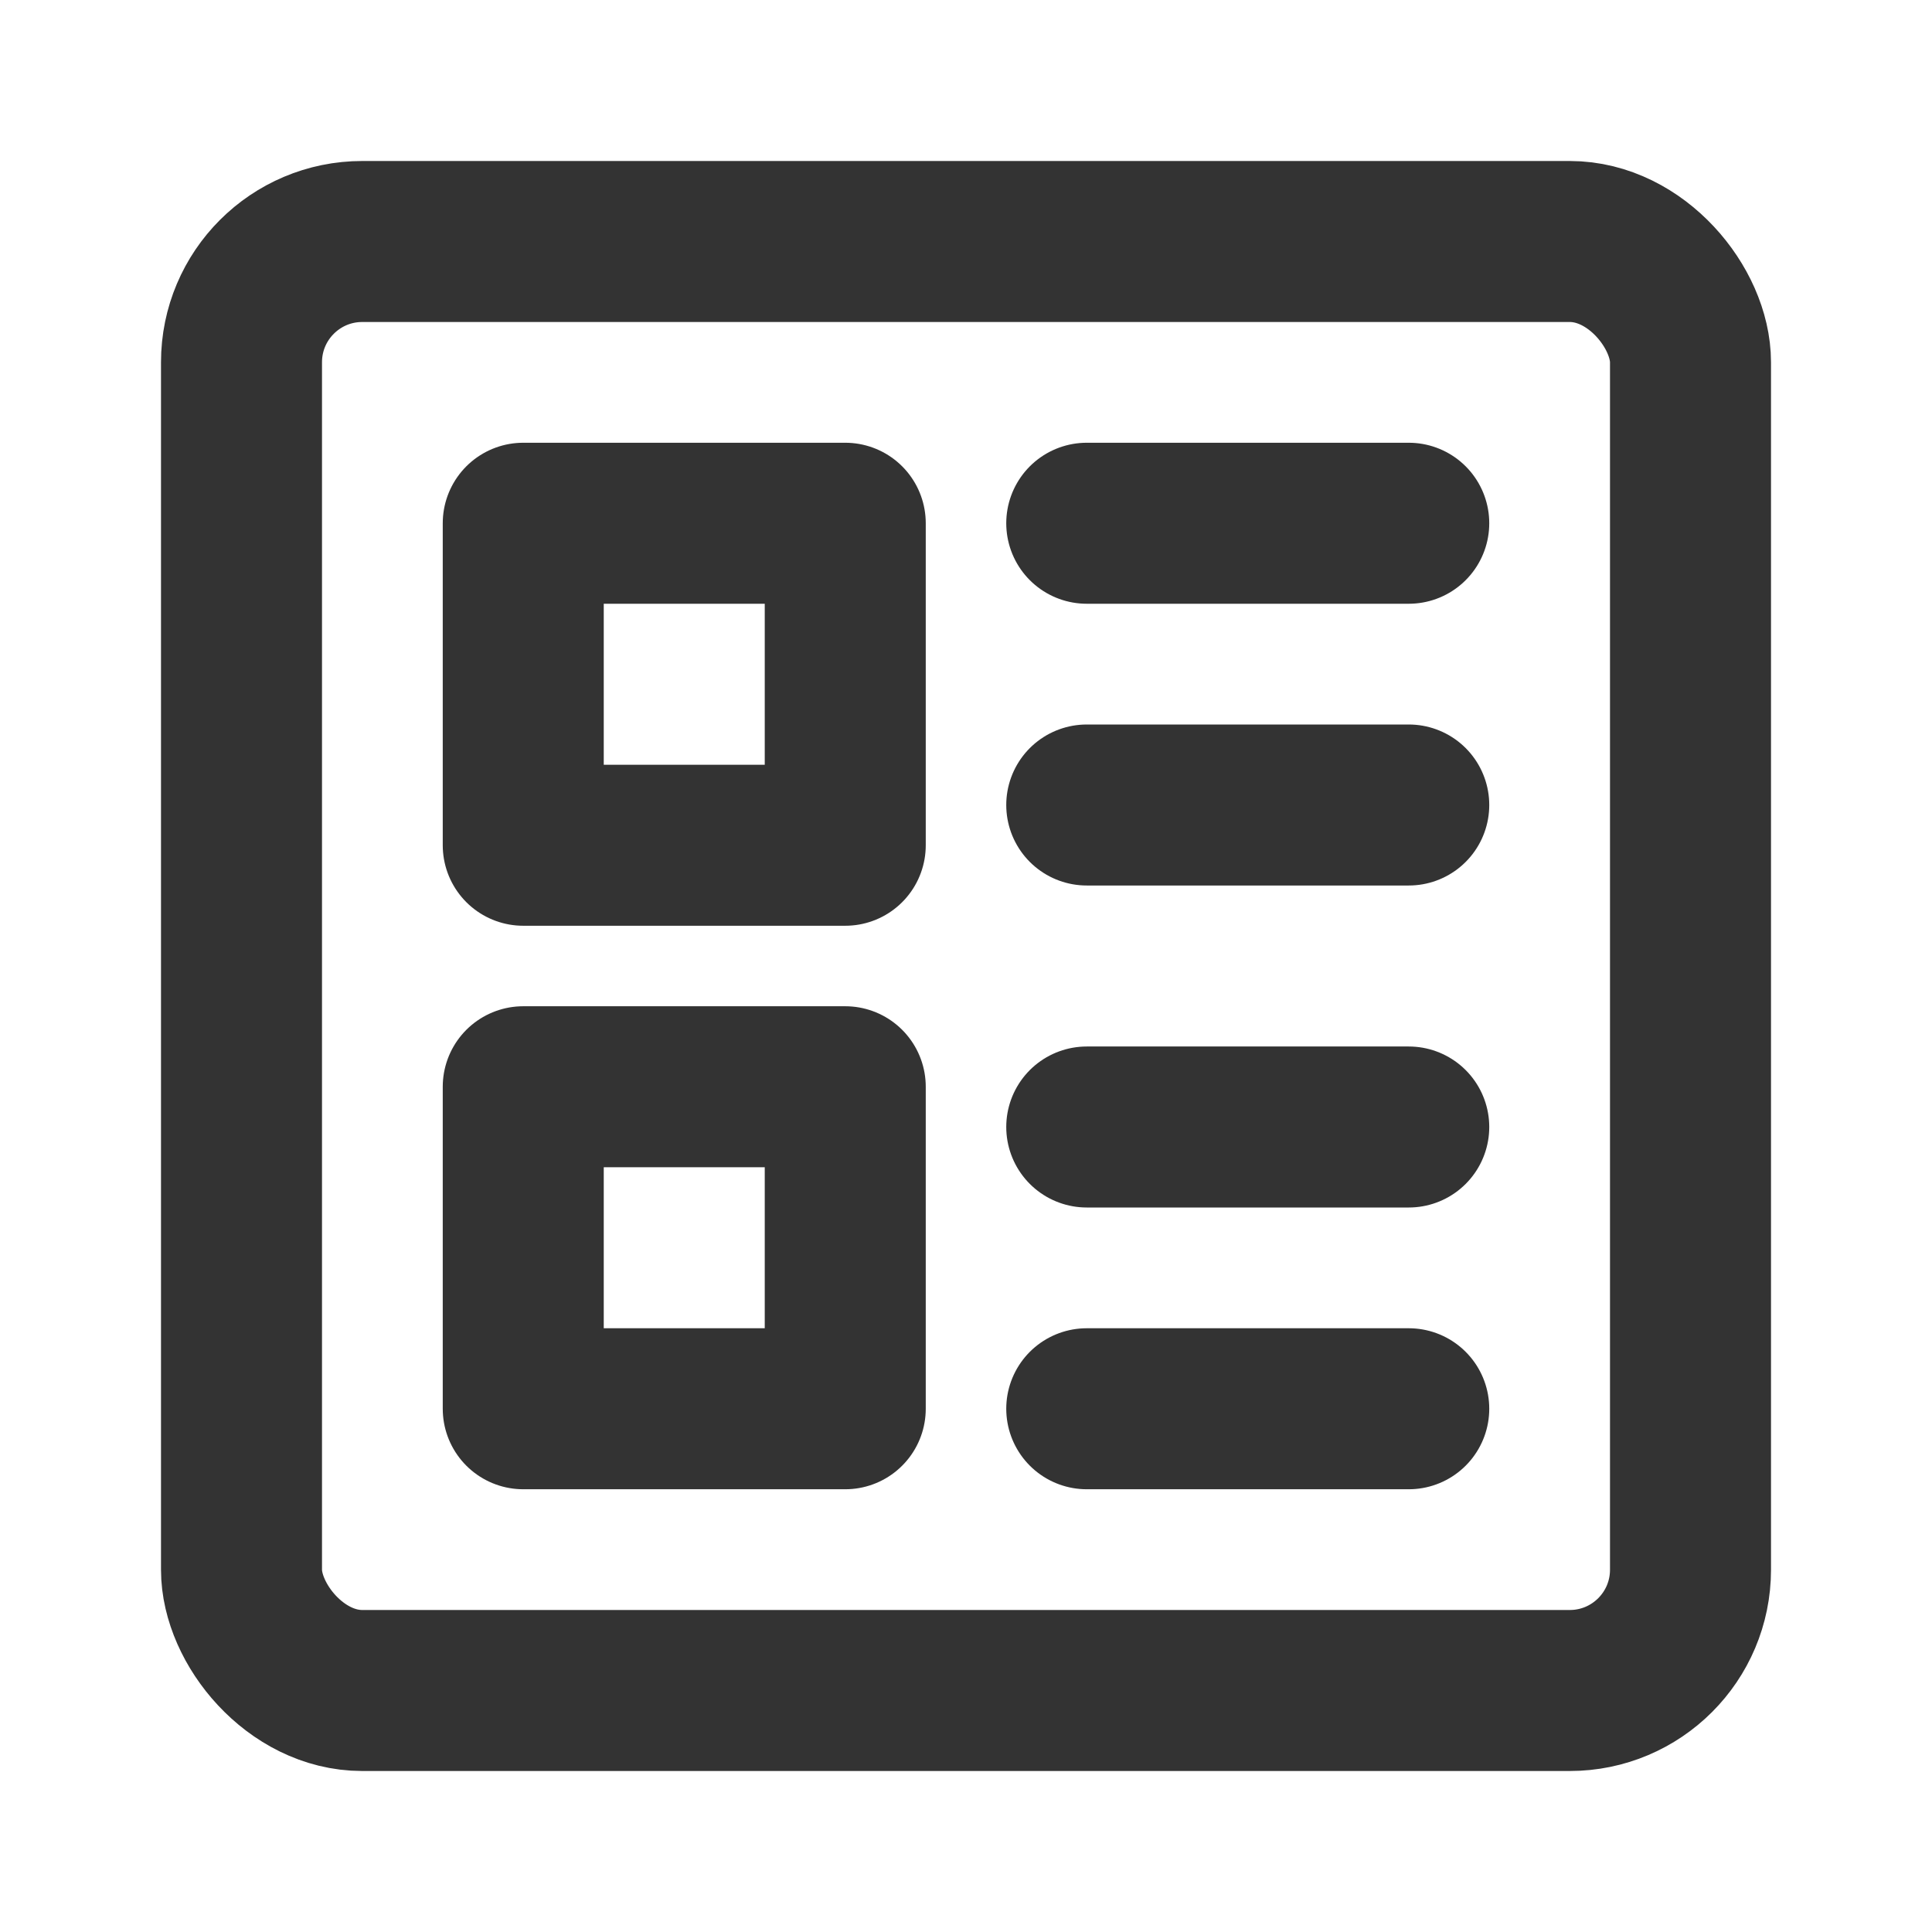 <?xml version="1.0" encoding="UTF-8"?><svg width="24" height="24" viewBox="0 0 48 48" fill="none" xmlns="http://www.w3.org/2000/svg"><rect x="6" y="6" width="36" height="36" rx="3" fill="none" stroke="#333" stroke-width="4" stroke-linejoin="round"/><rect x="13" y="13" width="8" height="8" fill="none" stroke="#333" stroke-width="4" stroke-linejoin="round"/><rect x="13" y="27" width="8" height="8" fill="none" stroke="#333" stroke-width="4" stroke-linejoin="round"/><path d="M27 28L35 28" stroke="#333" stroke-width="4" stroke-linecap="round" stroke-linejoin="round"/><path d="M27 35H35" stroke="#333" stroke-width="4" stroke-linecap="round" stroke-linejoin="round"/><path d="M27 13L35 13" stroke="#333" stroke-width="4" stroke-linecap="round" stroke-linejoin="round"/><path d="M27 20L35 20" stroke="#333" stroke-width="4" stroke-linecap="round" stroke-linejoin="round"/></svg>